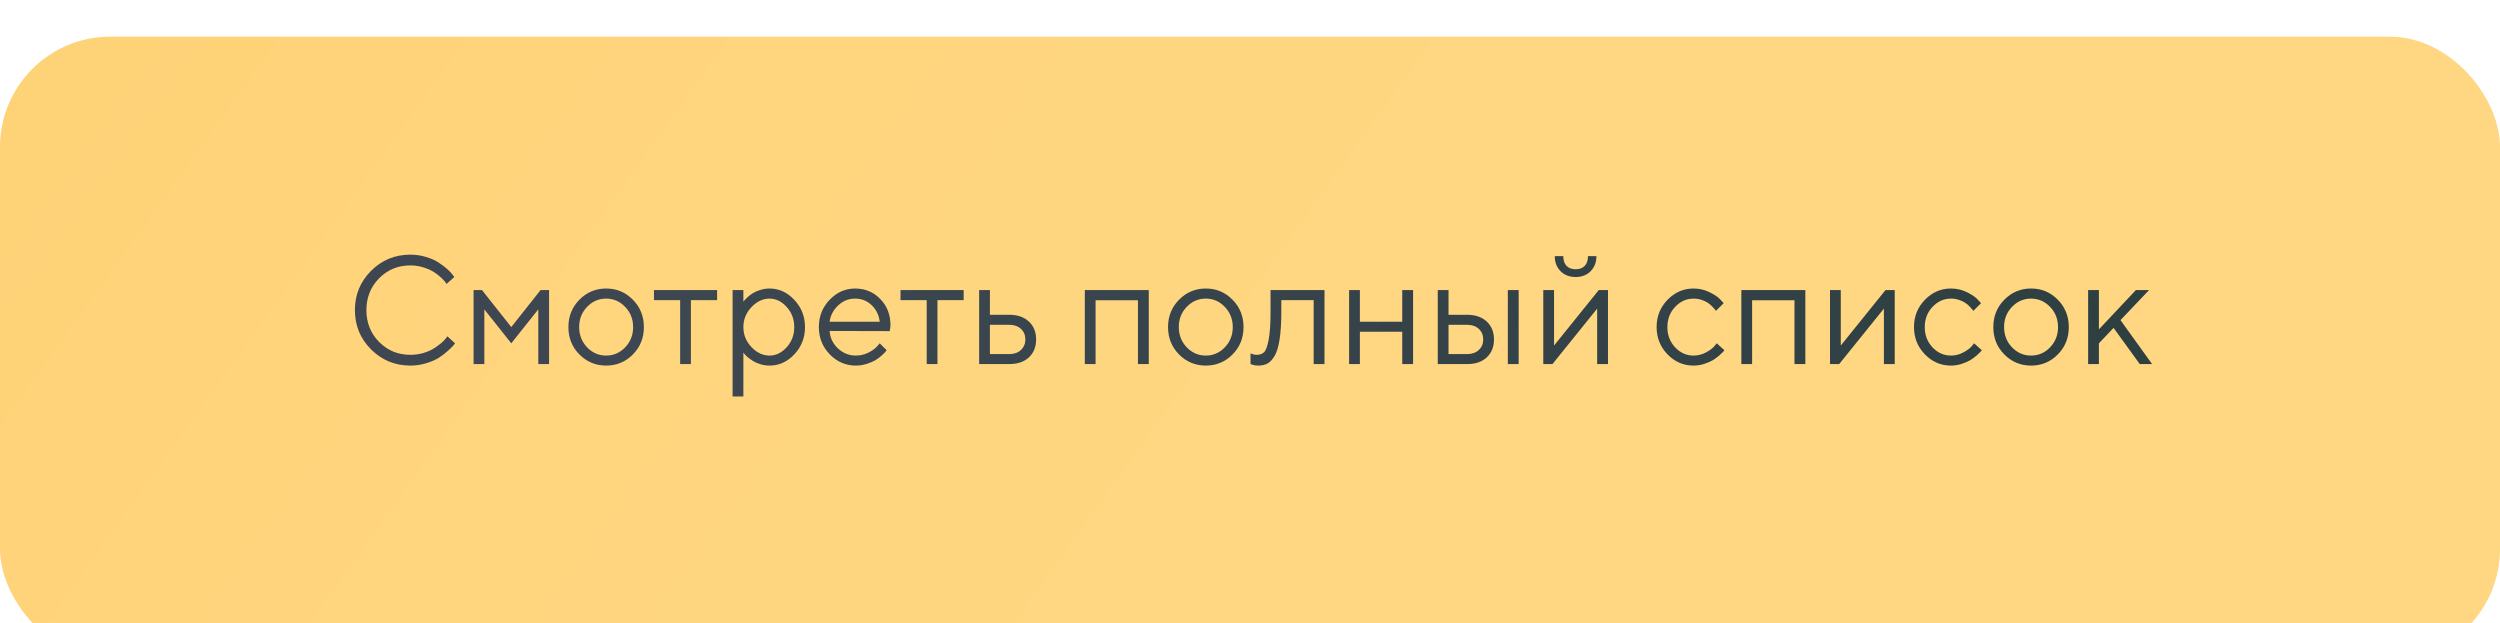 <?xml version="1.0" encoding="UTF-8"?> <svg xmlns="http://www.w3.org/2000/svg" width="309" height="77" viewBox="0 0 309 77" fill="none"> <g filter="url(#filter0_ii_295_31)"> <rect width="309" height="76.964" rx="13.632" fill="url(#paint0_linear_295_31)"></rect> </g> <path opacity="0.9" d="M45.865 43.186C44.532 41.853 43.865 40.234 43.865 38.331C43.865 36.427 44.532 34.808 45.865 33.475C47.198 32.142 48.816 31.475 50.72 31.475C51.396 31.475 52.044 31.571 52.664 31.764C53.285 31.95 53.796 32.176 54.199 32.443C54.608 32.709 54.965 32.979 55.269 33.252C55.579 33.525 55.802 33.757 55.939 33.95L56.153 34.238L55.194 35.094C55.157 35.032 55.101 34.951 55.027 34.852C54.953 34.746 54.779 34.563 54.506 34.303C54.233 34.042 53.936 33.813 53.613 33.615C53.297 33.41 52.878 33.224 52.357 33.056C51.837 32.889 51.291 32.805 50.72 32.805C49.195 32.805 47.908 33.336 46.86 34.396C45.812 35.456 45.288 36.768 45.288 38.331C45.288 39.893 45.812 41.205 46.86 42.265C47.908 43.326 49.195 43.856 50.72 43.856C51.291 43.856 51.837 43.778 52.357 43.623C52.878 43.462 53.309 43.27 53.65 43.047C53.998 42.823 54.301 42.603 54.562 42.386C54.822 42.163 55.008 41.968 55.12 41.8L55.297 41.568L56.245 42.433C56.196 42.507 56.118 42.606 56.013 42.73C55.914 42.848 55.687 43.065 55.334 43.382C54.987 43.698 54.618 43.98 54.227 44.228C53.836 44.476 53.322 44.699 52.683 44.898C52.05 45.09 51.396 45.186 50.72 45.186C48.816 45.186 47.198 44.519 45.865 43.186ZM66.533 38.238L63.194 42.433L59.864 38.238V45H58.534V35.856H59.576L63.194 40.423L66.812 35.856H67.863V45H66.533V38.238ZM77.267 42.935C77.925 42.253 78.254 41.419 78.254 40.433C78.254 39.441 77.925 38.607 77.267 37.931C76.616 37.248 75.832 36.907 74.914 36.907C74.003 36.907 73.218 37.248 72.561 37.931C71.91 38.607 71.584 39.438 71.584 40.423C71.584 41.403 71.91 42.237 72.561 42.926C73.218 43.608 74.003 43.949 74.914 43.949C75.832 43.949 76.616 43.611 77.267 42.935ZM71.612 43.809C70.707 42.892 70.254 41.766 70.254 40.433C70.254 39.093 70.707 37.965 71.612 37.047C72.524 36.123 73.627 35.661 74.924 35.661C76.219 35.661 77.32 36.123 78.226 37.047C79.131 37.965 79.584 39.093 79.584 40.433C79.584 41.766 79.131 42.892 78.226 43.809C77.32 44.727 76.219 45.186 74.924 45.186C73.627 45.186 72.524 44.727 71.612 43.809ZM80.83 37.093V35.856H88.634V37.093H85.397V45H84.067V37.093H80.83ZM92.876 37.968C92.212 38.669 91.881 39.49 91.881 40.433C91.881 41.369 92.212 42.191 92.876 42.898C93.546 43.599 94.293 43.949 95.118 43.949C95.905 43.949 96.609 43.608 97.229 42.926C97.855 42.237 98.169 41.406 98.169 40.433C98.169 39.453 97.855 38.622 97.229 37.94C96.609 37.252 95.905 36.907 95.118 36.907C94.293 36.907 93.546 37.261 92.876 37.968ZM91.881 43.568V49H90.55V35.856H91.881V37.289C91.905 37.252 91.949 37.196 92.011 37.121C92.079 37.041 92.212 36.907 92.411 36.721C92.615 36.535 92.835 36.371 93.071 36.228C93.307 36.08 93.608 35.949 93.974 35.838C94.346 35.72 94.727 35.661 95.118 35.661C96.283 35.661 97.303 36.129 98.178 37.066C99.058 38.002 99.499 39.124 99.499 40.433C99.499 41.735 99.061 42.854 98.187 43.791C97.313 44.721 96.29 45.186 95.118 45.186C94.727 45.186 94.349 45.13 93.983 45.019C93.623 44.907 93.319 44.774 93.071 44.619C92.823 44.464 92.606 44.309 92.42 44.154C92.24 43.992 92.104 43.856 92.011 43.744L91.881 43.568ZM109.972 40.926L102.54 40.907C102.59 41.732 102.928 42.445 103.554 43.047C104.187 43.648 104.928 43.949 105.777 43.949C106.348 43.949 106.878 43.822 107.368 43.568C107.858 43.313 108.205 43.059 108.41 42.805L108.735 42.433L109.591 43.288C109.554 43.338 109.498 43.409 109.424 43.502C109.355 43.589 109.2 43.741 108.959 43.958C108.723 44.169 108.466 44.358 108.187 44.526C107.914 44.687 107.557 44.839 107.117 44.981C106.683 45.118 106.236 45.186 105.777 45.186C104.531 45.186 103.458 44.724 102.559 43.8C101.66 42.87 101.21 41.744 101.21 40.423C101.21 39.103 101.654 37.98 102.54 37.056C103.433 36.126 104.481 35.661 105.684 35.661C106.931 35.661 107.973 36.095 108.81 36.963C109.647 37.825 110.066 38.917 110.066 40.237L109.972 40.926ZM107.731 37.717C107.166 37.177 106.484 36.907 105.684 36.907C104.884 36.907 104.187 37.19 103.591 37.754C102.996 38.318 102.646 38.988 102.54 39.763H108.735C108.636 38.938 108.301 38.256 107.731 37.717ZM111.303 37.093V35.856H119.107V37.093H115.87V45H114.54V37.093H111.303ZM122.353 43.763H124.753C125.348 43.763 125.826 43.595 126.185 43.261C126.551 42.919 126.734 42.482 126.734 41.949C126.734 41.416 126.551 40.982 126.185 40.647C125.826 40.312 125.342 40.145 124.734 40.145H122.353V43.763ZM127.171 39.745C127.767 40.303 128.064 41.041 128.064 41.958C128.064 42.87 127.77 43.605 127.181 44.163C126.592 44.721 125.782 45 124.753 45H121.023V35.856H122.353V38.907H124.734C125.764 38.907 126.576 39.186 127.171 39.745ZM140.65 45V37.112H135.413V45H134.083V35.856H141.989V45H140.65ZM151.384 42.935C152.041 42.253 152.37 41.419 152.37 40.433C152.37 39.441 152.041 38.607 151.384 37.931C150.733 37.248 149.948 36.907 149.031 36.907C148.119 36.907 147.335 37.248 146.677 37.931C146.026 38.607 145.701 39.438 145.701 40.423C145.701 41.403 146.026 42.237 146.677 42.926C147.335 43.608 148.119 43.949 149.031 43.949C149.948 43.949 150.733 43.611 151.384 42.935ZM145.728 43.809C144.823 42.892 144.37 41.766 144.37 40.433C144.37 39.093 144.823 37.965 145.728 37.047C146.64 36.123 147.744 35.661 149.04 35.661C150.336 35.661 151.437 36.123 152.342 37.047C153.247 37.965 153.7 39.093 153.7 40.433C153.7 41.766 153.247 42.892 152.342 43.809C151.437 44.727 150.336 45.186 149.04 45.186C147.744 45.186 146.64 44.727 145.728 43.809ZM157.039 35.856H163.709V45H162.369V37.093H158.37V38.526C158.37 39.872 158.301 40.994 158.165 41.893C158.035 42.786 157.836 43.468 157.57 43.94C157.303 44.405 157.008 44.73 156.686 44.916C156.363 45.096 155.973 45.186 155.514 45.186C155.359 45.186 155.201 45.17 155.04 45.139C154.884 45.108 154.77 45.074 154.695 45.037L154.565 45V43.67C154.819 43.794 155.074 43.856 155.328 43.856C155.719 43.856 156.026 43.744 156.249 43.521C156.472 43.298 156.658 42.783 156.807 41.977C156.962 41.171 157.039 40.02 157.039 38.526V35.856ZM173.317 45V41H168.081V45H166.75V35.856H168.081V39.763H173.317V35.856H174.657V45H173.317ZM187.707 35.856V45H186.368V35.856H187.707ZM179.038 43.763H181.345C181.94 43.763 182.418 43.595 182.777 43.261C183.143 42.919 183.326 42.482 183.326 41.949C183.326 41.416 183.143 40.982 182.777 40.647C182.418 40.312 181.934 40.145 181.326 40.145H179.038V43.763ZM183.763 39.745C184.359 40.303 184.656 41.041 184.656 41.958C184.656 42.87 184.362 43.605 183.773 44.163C183.184 44.721 182.374 45 181.345 45H177.708V35.856H179.038V38.907H181.326C182.356 38.907 183.168 39.186 183.763 39.745ZM193.623 32.861C193.89 33.14 194.265 33.28 194.749 33.28C195.232 33.28 195.608 33.14 195.874 32.861C196.141 32.582 196.274 32.182 196.274 31.661H197.316C197.316 32.424 197.077 33.044 196.6 33.522C196.128 33.999 195.511 34.238 194.749 34.238C193.986 34.238 193.366 33.999 192.888 33.522C192.411 33.044 192.172 32.424 192.172 31.661H193.223C193.223 32.182 193.357 32.582 193.623 32.861ZM197.604 35.856H198.748V45H197.409V38.145L191.884 45H190.749V35.856H192.079V42.712L197.604 35.856ZM206.106 43.8C205.207 42.87 204.757 41.744 204.757 40.423C204.757 39.103 205.207 37.98 206.106 37.056C207.012 36.126 208.084 35.661 209.325 35.661C210.038 35.661 210.701 35.816 211.315 36.126C211.935 36.43 212.379 36.734 212.645 37.038L213.045 37.475L212.087 38.424C212.062 38.386 212.025 38.334 211.976 38.266C211.926 38.197 211.814 38.073 211.641 37.894C211.473 37.714 211.29 37.559 211.092 37.428C210.893 37.292 210.636 37.171 210.32 37.066C210.004 36.96 209.672 36.907 209.325 36.907C208.45 36.907 207.691 37.248 207.046 37.931C206.407 38.607 206.088 39.441 206.088 40.433C206.088 41.419 206.407 42.253 207.046 42.935C207.691 43.611 208.45 43.949 209.325 43.949C209.858 43.949 210.363 43.822 210.841 43.568C211.318 43.313 211.666 43.059 211.883 42.805L212.19 42.433L213.138 43.288C213.101 43.338 213.042 43.409 212.962 43.502C212.887 43.589 212.726 43.741 212.478 43.958C212.23 44.169 211.969 44.358 211.697 44.526C211.424 44.687 211.07 44.839 210.636 44.981C210.208 45.118 209.771 45.186 209.325 45.186C208.078 45.186 207.005 44.724 206.106 43.8ZM221.798 45V37.112H216.561V45H215.231V35.856H223.138V45H221.798ZM233.044 35.856H234.188V45H232.849V38.145L227.323 45H226.189V35.856H227.519V42.712L233.044 35.856ZM237.918 43.8C237.019 42.87 236.569 41.744 236.569 40.423C236.569 39.103 237.019 37.98 237.918 37.056C238.824 36.126 239.896 35.661 241.137 35.661C241.85 35.661 242.513 35.816 243.127 36.126C243.747 36.43 244.191 36.734 244.457 37.038L244.857 37.475L243.899 38.424C243.874 38.386 243.837 38.334 243.788 38.266C243.738 38.197 243.626 38.073 243.453 37.894C243.285 37.714 243.102 37.559 242.904 37.428C242.705 37.292 242.448 37.171 242.132 37.066C241.816 36.96 241.484 36.907 241.137 36.907C240.262 36.907 239.503 37.248 238.858 37.931C238.219 38.607 237.9 39.441 237.9 40.433C237.9 41.419 238.219 42.253 238.858 42.935C239.503 43.611 240.262 43.949 241.137 43.949C241.67 43.949 242.175 43.822 242.653 43.568C243.13 43.313 243.478 43.059 243.695 42.805L244.002 42.433L244.95 43.288C244.913 43.338 244.854 43.409 244.774 43.502C244.699 43.589 244.538 43.741 244.29 43.958C244.042 44.169 243.781 44.358 243.509 44.526C243.236 44.687 242.882 44.839 242.448 44.981C242.02 45.118 241.583 45.186 241.137 45.186C239.89 45.186 238.817 44.724 237.918 43.8ZM253.387 42.935C254.044 42.253 254.373 41.419 254.373 40.433C254.373 39.441 254.044 38.607 253.387 37.931C252.736 37.248 251.951 36.907 251.034 36.907C250.122 36.907 249.338 37.248 248.68 37.931C248.029 38.607 247.704 39.438 247.704 40.423C247.704 41.403 248.029 42.237 248.68 42.926C249.338 43.608 250.122 43.949 251.034 43.949C251.951 43.949 252.736 43.611 253.387 42.935ZM247.732 43.809C246.826 42.892 246.373 41.766 246.373 40.433C246.373 39.093 246.826 37.965 247.732 37.047C248.643 36.123 249.747 35.661 251.043 35.661C252.339 35.661 253.44 36.123 254.345 37.047C255.25 37.965 255.703 39.093 255.703 40.433C255.703 41.766 255.25 42.892 254.345 43.809C253.44 44.727 252.339 45.186 251.043 45.186C249.747 45.186 248.643 44.727 247.732 43.809ZM259.424 42.433V45H258.094V35.856H259.424V40.712L263.991 35.856H265.619L262.093 39.568L266 45H264.475L261.238 40.526L259.424 42.433Z" fill="url(#paint1_linear_295_31)"></path> <defs> <filter id="filter0_ii_295_31" x="0" y="0" width="309" height="81.497" filterUnits="userSpaceOnUse" color-interpolation-filters="sRGB"> <feFlood flood-opacity="0" result="BackgroundImageFix"></feFlood> <feBlend mode="normal" in="SourceGraphic" in2="BackgroundImageFix" result="shape"></feBlend> <feColorMatrix in="SourceAlpha" type="matrix" values="0 0 0 0 0 0 0 0 0 0 0 0 0 0 0 0 0 0 127 0" result="hardAlpha"></feColorMatrix> <feOffset dy="4.532"></feOffset> <feGaussianBlur stdDeviation="2.266"></feGaussianBlur> <feComposite in2="hardAlpha" operator="arithmetic" k2="-1" k3="1"></feComposite> <feColorMatrix type="matrix" values="0 0 0 0 1 0 0 0 0 1 0 0 0 0 1 0 0 0 0.15 0"></feColorMatrix> <feBlend mode="normal" in2="shape" result="effect1_innerShadow_295_31"></feBlend> <feColorMatrix in="SourceAlpha" type="matrix" values="0 0 0 0 0 0 0 0 0 0 0 0 0 0 0 0 0 0 127 0" result="hardAlpha"></feColorMatrix> <feOffset></feOffset> <feGaussianBlur stdDeviation="38.524"></feGaussianBlur> <feComposite in2="hardAlpha" operator="arithmetic" k2="-1" k3="1"></feComposite> <feColorMatrix type="matrix" values="0 0 0 0 1 0 0 0 0 1 0 0 0 0 1 0 0 0 0.44 0"></feColorMatrix> <feBlend mode="normal" in2="effect1_innerShadow_295_31" result="effect2_innerShadow_295_31"></feBlend> </filter> <linearGradient id="paint0_linear_295_31" x1="-106.065" y1="-124.406" x2="473.021" y2="291.317" gradientUnits="userSpaceOnUse"> <stop offset="0.159" stop-color="#FED072"></stop> <stop offset="0.381" stop-color="#FFD680"></stop> <stop offset="0.818" stop-color="#FFD785"></stop> </linearGradient> <linearGradient id="paint1_linear_295_31" x1="-20.638" y1="35.913" x2="272.936" y2="-21.425" gradientUnits="userSpaceOnUse"> <stop offset="0.296" stop-color="#29384D"></stop> <stop offset="1" stop-color="#152E38"></stop> </linearGradient> </defs> </svg> 